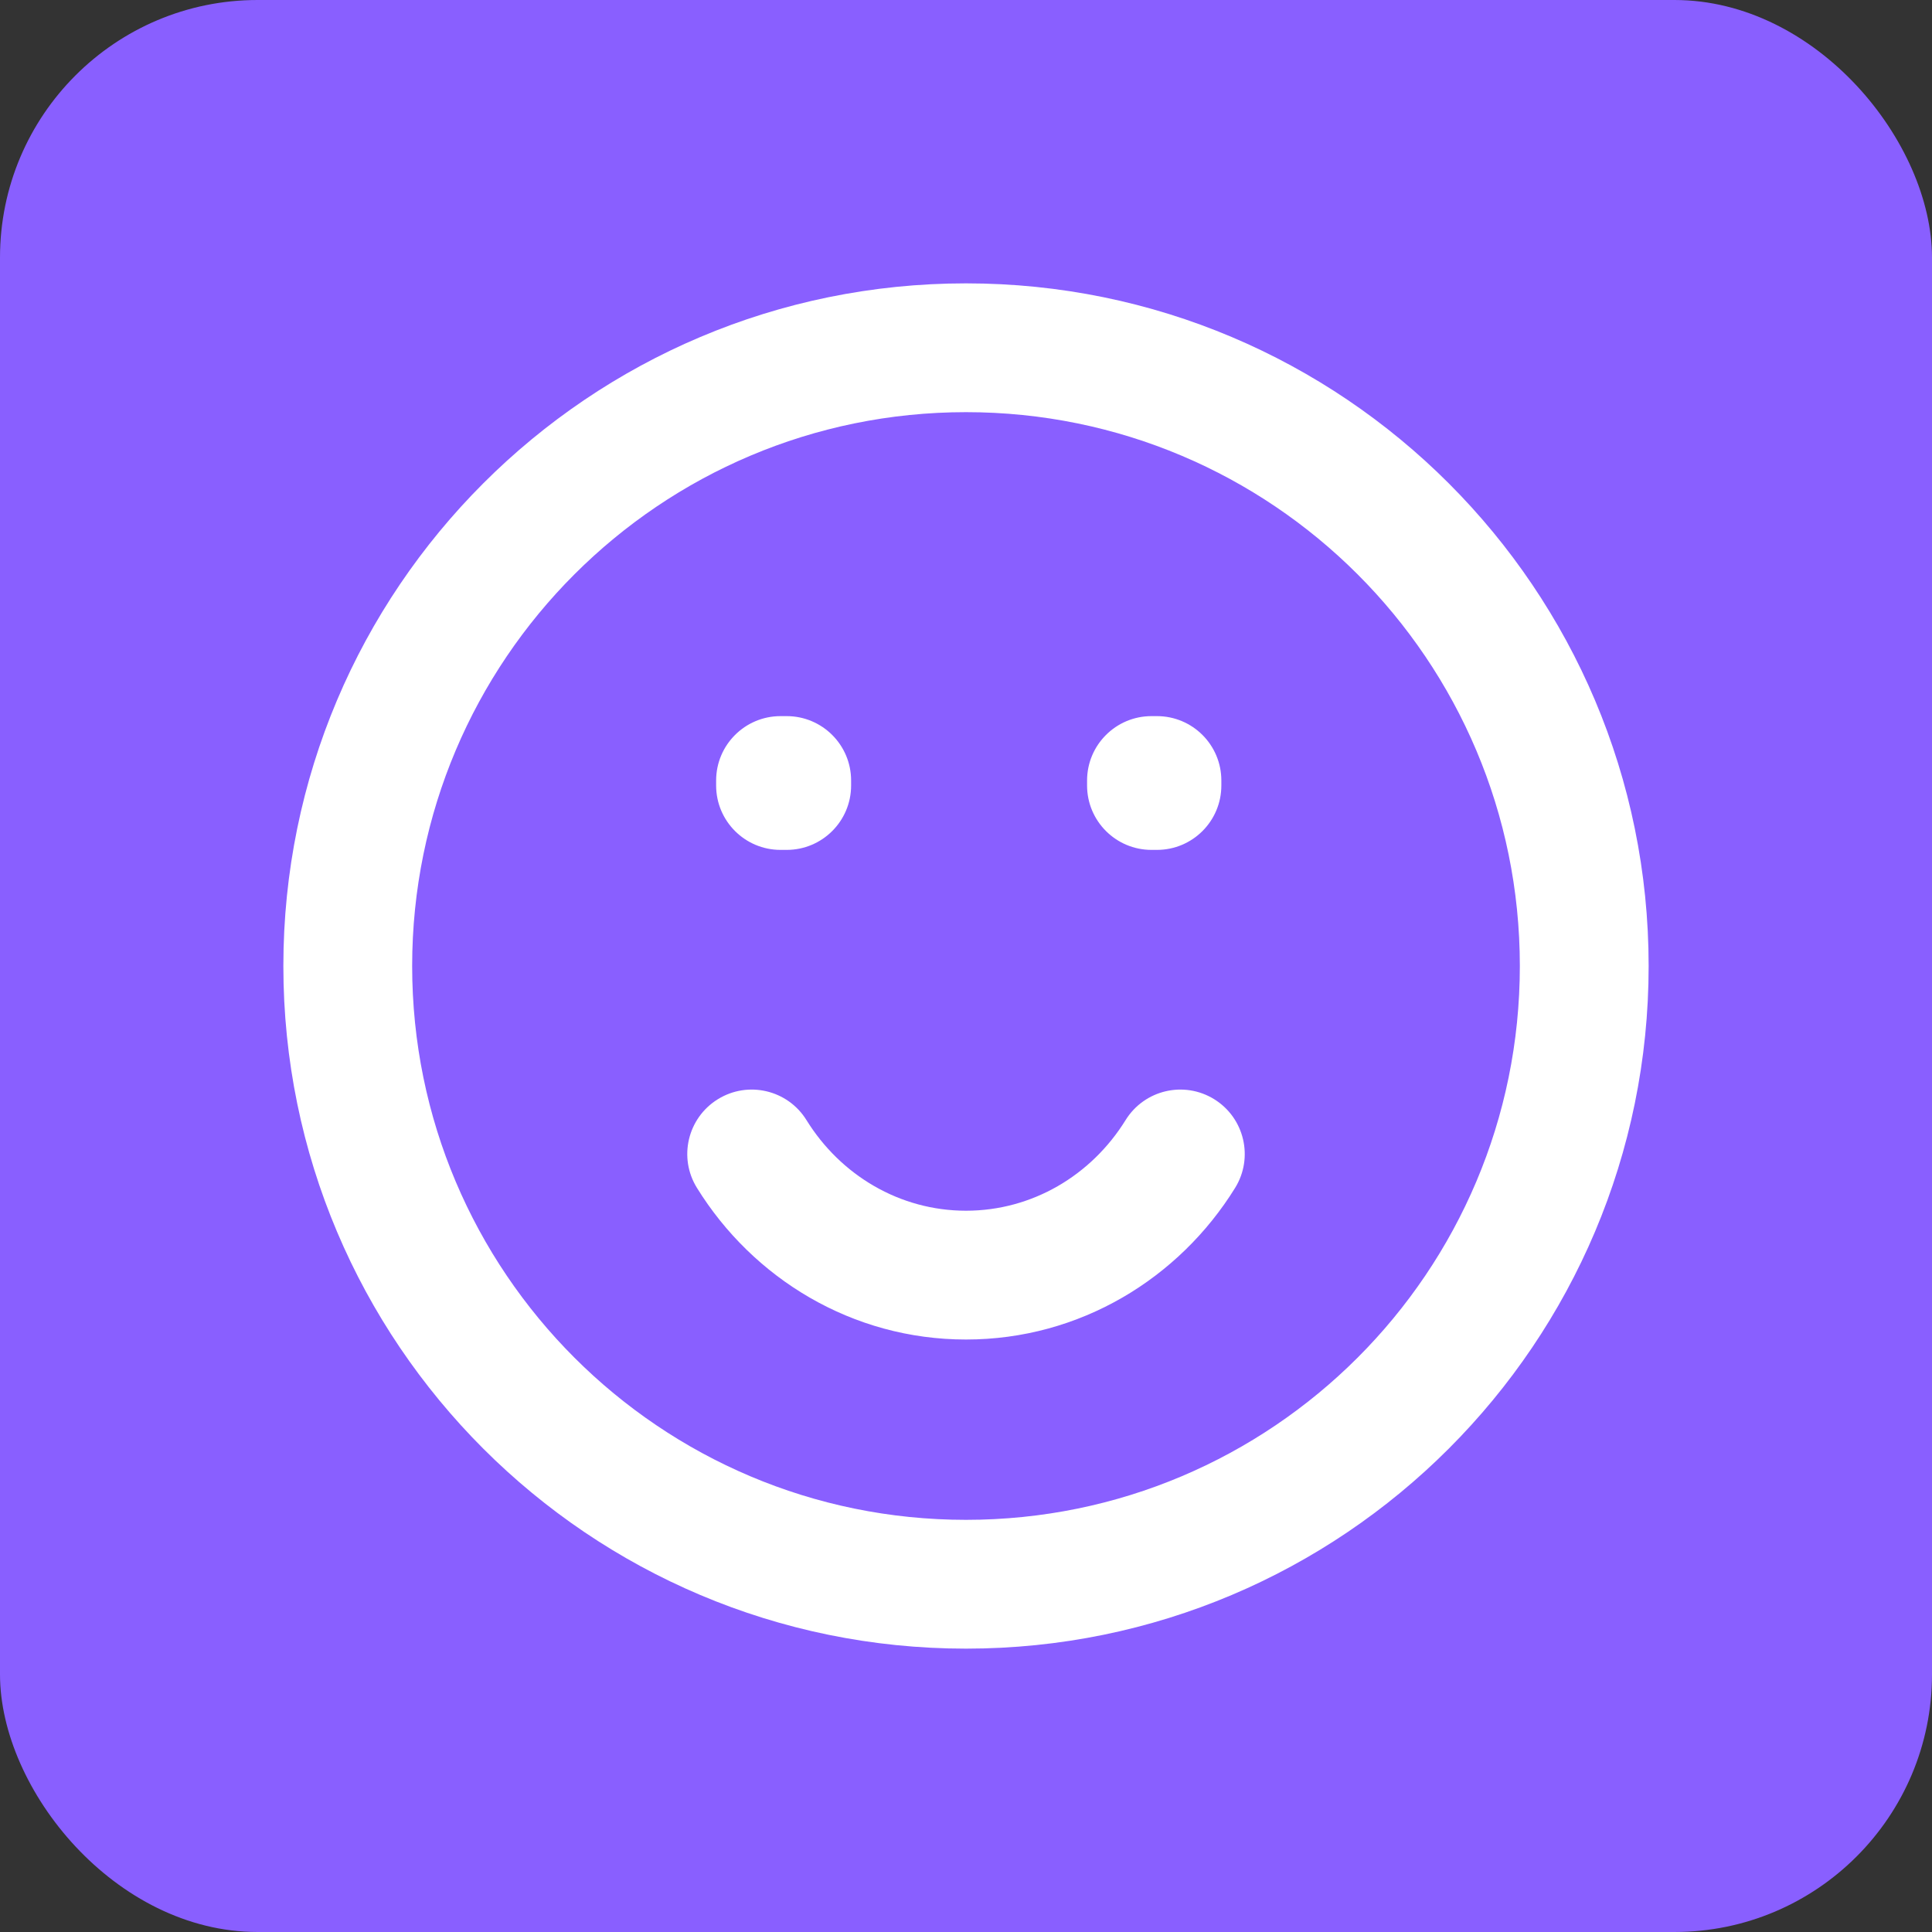 <?xml version="1.0" encoding="UTF-8"?> <svg xmlns="http://www.w3.org/2000/svg" width="30" height="30" viewBox="0 0 30 30" fill="none"><rect x="0" y="0" width="30" height="30" fill="#333333" stroke="none"/> <rect width="30" height="30" rx="4" fill="#895FFF"></rect> <path d="M12.12 12.12V11.12C11.568 11.12 11.12 11.568 11.12 12.12H12.12ZM12.216 12.12H13.216C13.216 11.568 12.768 11.12 12.216 11.12V12.12ZM17.88 12.12V11.12C17.328 11.12 16.88 11.568 16.88 12.12H17.88ZM17.965 12.12H18.965C18.965 11.568 18.518 11.12 17.965 11.12V12.12ZM12.216 12.197V13.197C12.768 13.197 13.216 12.749 13.216 12.197H12.216ZM12.12 12.197H11.12C11.12 12.749 11.568 13.197 12.12 13.197V12.197ZM17.965 12.197V13.197C18.518 13.197 18.965 12.749 18.965 12.197H17.965ZM17.88 12.197H16.88C16.88 12.749 17.328 13.197 17.88 13.197V12.197ZM12.523 17.393C12.232 16.923 11.616 16.778 11.146 17.069C10.676 17.36 10.531 17.976 10.822 18.445L12.523 17.393ZM19.179 18.445C19.469 17.976 19.324 17.36 18.855 17.069C18.385 16.778 17.769 16.923 17.478 17.393L19.179 18.445ZM23.6 15C23.6 19.75 19.75 23.6 15 23.6V25.6C20.855 25.6 25.6 20.854 25.6 15H23.6ZM15 23.6C10.251 23.6 6.4 19.75 6.4 15H4.4C4.4 20.854 9.146 25.6 15 25.6V23.6ZM6.4 15C6.4 10.25 10.251 6.4 15 6.4V4.4C9.146 4.4 4.4 9.146 4.4 15H6.4ZM15 6.4C19.75 6.4 23.6 10.25 23.6 15H25.6C25.6 9.146 20.855 4.4 15 4.4V6.4ZM12.12 13.12H12.216V11.12H12.12V13.12ZM17.88 13.12H17.965V11.12H17.88V13.12ZM11.216 12.12V12.197H13.216V12.12H11.216ZM12.216 11.197H12.12V13.197H12.216V11.197ZM13.12 12.197V12.12H11.12V12.197H13.12ZM16.965 12.12V12.197H18.965V12.12H16.965ZM17.965 11.197H17.88V13.197H17.965V11.197ZM18.88 12.197V12.12H16.88V12.197H18.88ZM15 18.8C13.971 18.8 13.053 18.249 12.523 17.393L10.822 18.445C11.692 19.851 13.232 20.8 15 20.8V18.8ZM17.478 17.393C16.948 18.249 16.03 18.8 15 18.8V20.8C16.769 20.8 18.309 19.851 19.179 18.445L17.478 17.393Z" fill="white"></path> </svg> 